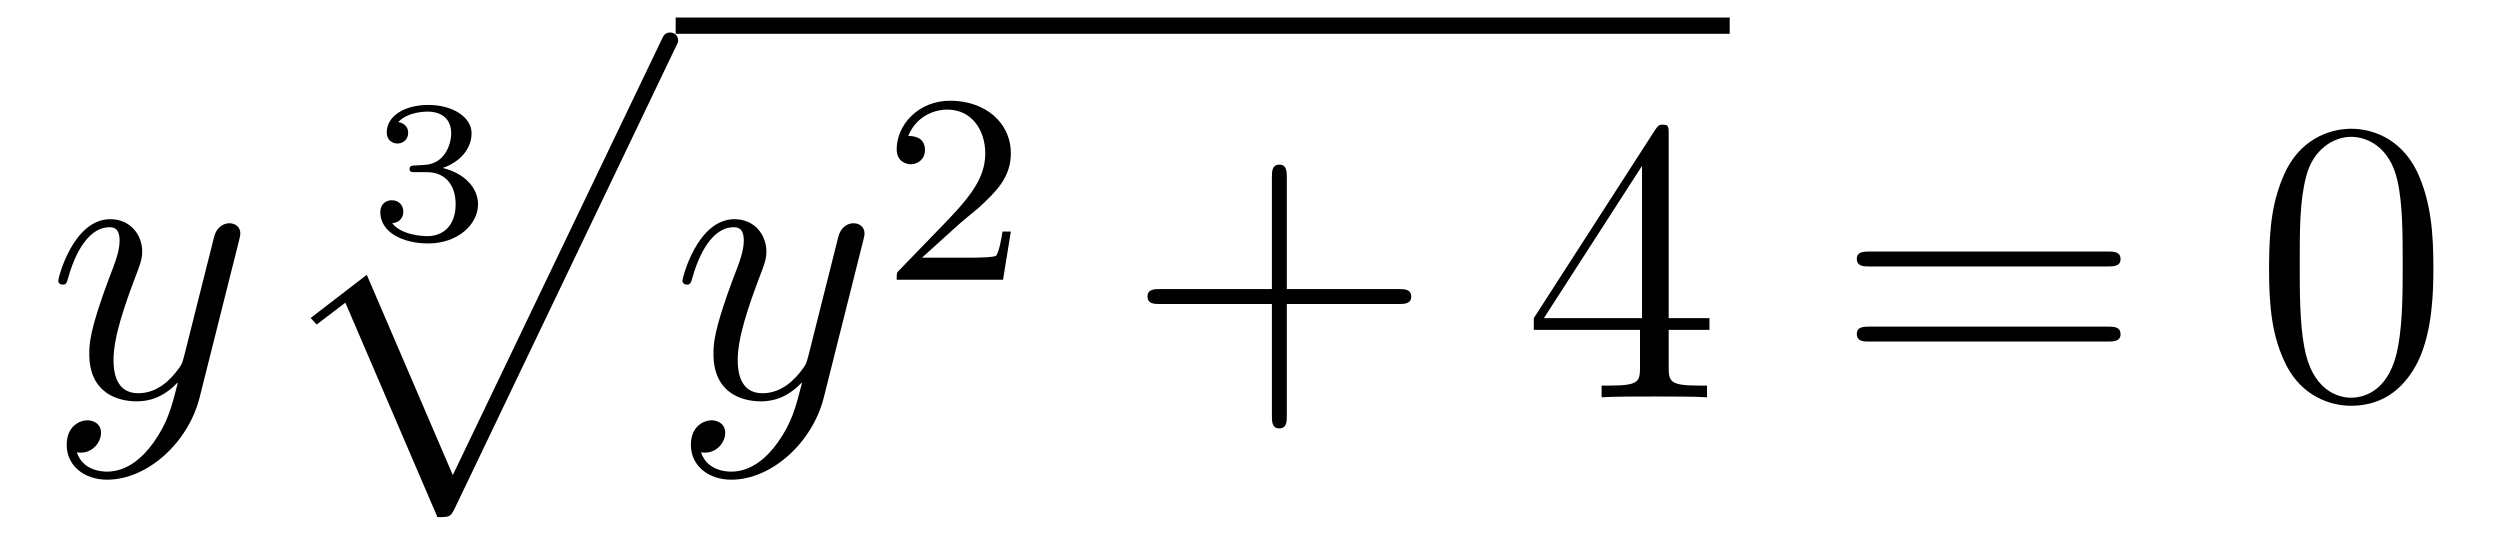 <?xml version='1.0'?>
<!-- This file was generated by dvisvgm 1.14.1 -->
<svg height='16pt' version='1.1' viewBox='0 -16 74 16' width='74pt' xmlns='http://www.w3.org/2000/svg' xmlns:xlink='http://www.w3.org/1999/xlink'>
<g id='page1'>
<g transform='matrix(1 0 0 1 -127 650)'>
<path d='M131.544 -652.901C131.221 -652.447 130.755 -652.04 130.169 -652.04C130.026 -652.04 129.452 -652.064 129.273 -652.614C129.308 -652.602 129.368 -652.602 129.392 -652.602C129.751 -652.602 129.99 -652.913 129.99 -653.188C129.99 -653.463 129.763 -653.559 129.583 -653.559C129.392 -653.559 128.974 -653.415 128.974 -652.829C128.974 -652.22 129.488 -651.801 130.169 -651.801C131.365 -651.801 132.572 -652.901 132.907 -654.228L134.078 -658.89C134.09 -658.95 134.114 -659.022 134.114 -659.093C134.114 -659.273 133.971 -659.392 133.791 -659.392C133.684 -659.392 133.433 -659.344 133.337 -658.986L132.453 -655.471C132.393 -655.256 132.393 -655.232 132.297 -655.101C132.058 -654.766 131.663 -654.36 131.09 -654.36C130.42 -654.36 130.36 -655.017 130.36 -655.34C130.36 -656.021 130.683 -656.942 131.006 -657.802C131.138 -658.149 131.209 -658.316 131.209 -658.555C131.209 -659.058 130.851 -659.512 130.265 -659.512C129.165 -659.512 128.723 -657.778 128.723 -657.683C128.723 -657.635 128.771 -657.575 128.854 -657.575C128.962 -657.575 128.974 -657.623 129.022 -657.79C129.308 -658.794 129.763 -659.273 130.229 -659.273C130.337 -659.273 130.54 -659.273 130.54 -658.878C130.54 -658.567 130.408 -658.221 130.229 -657.767C129.643 -656.2 129.643 -655.806 129.643 -655.519C129.643 -654.383 130.456 -654.12 131.054 -654.12C131.401 -654.12 131.831 -654.228 132.249 -654.67L132.261 -654.658C132.082 -653.953 131.962 -653.487 131.544 -652.901Z' fill-rule='evenodd'/>
<path d='M139.638 -660.904C140.146 -660.904 140.487 -660.563 140.487 -659.954C140.487 -659.297 140.092 -659.01 139.656 -659.01C139.494 -659.01 138.878 -659.046 138.609 -659.392C138.843 -659.416 138.938 -659.571 138.938 -659.733C138.938 -659.936 138.795 -660.073 138.597 -660.073C138.436 -660.073 138.257 -659.972 138.257 -659.721C138.257 -659.129 138.914 -658.794 139.673 -658.794C140.558 -658.794 141.15 -659.362 141.15 -659.954C141.15 -660.39 140.816 -660.85 140.104 -661.029C140.576 -661.185 140.959 -661.567 140.959 -662.057C140.959 -662.535 140.397 -662.894 139.68 -662.894C138.98 -662.894 138.448 -662.571 138.448 -662.081C138.448 -661.824 138.645 -661.752 138.765 -661.752C138.92 -661.752 139.082 -661.86 139.082 -662.069C139.082 -662.254 138.95 -662.362 138.789 -662.386C139.07 -662.697 139.614 -662.697 139.668 -662.697C139.973 -662.697 140.355 -662.553 140.355 -662.057C140.355 -661.728 140.17 -661.155 139.572 -661.119C139.464 -661.113 139.303 -661.101 139.249 -661.101C139.189 -661.095 139.123 -661.089 139.123 -660.999C139.123 -660.904 139.189 -660.904 139.291 -660.904H139.638Z' fill-rule='evenodd'/>
<path d='M139.948 -650.693C140.319 -650.693 140.331 -650.705 140.451 -650.932L146.989 -664.584C147.073 -664.739 147.073 -664.763 147.073 -664.799C147.073 -664.931 146.978 -665.038 146.834 -665.038C146.679 -665.038 146.631 -664.931 146.571 -664.799L140.403 -651.937L137.857 -657.866L136.195 -656.587L136.374 -656.395L137.223 -657.041L139.948 -650.693Z' fill-rule='evenodd'/>
<path d='M147 -665H178.199V-665.481H147'/>
<path d='M150.02 -652.901C149.697 -652.447 149.231 -652.04 148.645 -652.04C148.502 -652.04 147.928 -652.064 147.749 -652.614C147.785 -652.602 147.844 -652.602 147.868 -652.602C148.227 -652.602 148.466 -652.913 148.466 -653.188C148.466 -653.463 148.239 -653.559 148.059 -653.559C147.868 -653.559 147.45 -653.415 147.45 -652.829C147.45 -652.22 147.964 -651.801 148.645 -651.801C149.841 -651.801 151.048 -652.901 151.383 -654.228L152.554 -658.89C152.566 -658.95 152.59 -659.022 152.59 -659.093C152.59 -659.273 152.447 -659.392 152.267 -659.392C152.16 -659.392 151.909 -659.344 151.813 -658.986L150.929 -655.471C150.869 -655.256 150.869 -655.232 150.773 -655.101C150.534 -654.766 150.14 -654.36 149.566 -654.36C148.896 -654.36 148.836 -655.017 148.836 -655.34C148.836 -656.021 149.159 -656.942 149.482 -657.802C149.614 -658.149 149.685 -658.316 149.685 -658.555C149.685 -659.058 149.327 -659.512 148.741 -659.512C147.641 -659.512 147.199 -657.778 147.199 -657.683C147.199 -657.635 147.247 -657.575 147.33 -657.575C147.438 -657.575 147.45 -657.623 147.498 -657.79C147.785 -658.794 148.239 -659.273 148.705 -659.273C148.813 -659.273 149.016 -659.273 149.016 -658.878C149.016 -658.567 148.884 -658.221 148.705 -657.767C148.119 -656.2 148.119 -655.806 148.119 -655.519C148.119 -654.383 148.932 -654.12 149.53 -654.12C149.877 -654.12 150.307 -654.228 150.725 -654.67L150.737 -654.658C150.558 -653.953 150.438 -653.487 150.02 -652.901Z' fill-rule='evenodd'/>
<path d='M155.367 -659.346C155.495 -659.465 155.829 -659.728 155.957 -659.84C156.451 -660.294 156.921 -660.732 156.921 -661.457C156.921 -662.405 156.124 -663.019 155.128 -663.019C154.172 -663.019 153.542 -662.294 153.542 -661.585C153.542 -661.194 153.853 -661.138 153.965 -661.138C154.132 -661.138 154.379 -661.258 154.379 -661.561C154.379 -661.975 153.981 -661.975 153.885 -661.975C154.116 -662.557 154.65 -662.756 155.04 -662.756C155.782 -662.756 156.164 -662.127 156.164 -661.457C156.164 -660.628 155.582 -660.023 154.642 -659.059L153.638 -658.023C153.542 -657.935 153.542 -657.919 153.542 -657.72H156.69L156.921 -659.146H156.674C156.65 -658.987 156.586 -658.588 156.491 -658.437C156.443 -658.373 155.837 -658.373 155.71 -658.373H154.291L155.367 -659.346Z' fill-rule='evenodd'/>
<path d='M165.09 -657.001H168.389C168.556 -657.001 168.772 -657.001 168.772 -657.217C168.772 -657.444 168.568 -657.444 168.389 -657.444H165.09V-660.743C165.09 -660.91 165.09 -661.126 164.874 -661.126C164.648 -661.126 164.648 -660.922 164.648 -660.743V-657.444H161.348C161.181 -657.444 160.966 -657.444 160.966 -657.228C160.966 -657.001 161.169 -657.001 161.348 -657.001H164.648V-653.702C164.648 -653.535 164.648 -653.32 164.862 -653.32C165.09 -653.32 165.09 -653.523 165.09 -653.702V-657.001Z' fill-rule='evenodd'/>
<path d='M176.393 -662.022C176.393 -662.249 176.393 -662.309 176.225 -662.309C176.13 -662.309 176.094 -662.309 175.998 -662.166L172.4 -656.583V-656.236H175.544V-655.148C175.544 -654.706 175.52 -654.587 174.647 -654.587H174.408V-654.24C174.683 -654.264 175.628 -654.264 175.962 -654.264C176.297 -654.264 177.253 -654.264 177.528 -654.24V-654.587H177.289C176.428 -654.587 176.393 -654.706 176.393 -655.148V-656.236H177.6V-656.583H176.393V-662.022ZM175.604 -661.09V-656.583H172.699L175.604 -661.09Z' fill-rule='evenodd'/>
<path d='M189.385 -658.113C189.552 -658.113 189.768 -658.113 189.768 -658.328C189.768 -658.555 189.564 -658.555 189.385 -658.555H182.344C182.177 -658.555 181.962 -658.555 181.962 -658.34C181.962 -658.113 182.165 -658.113 182.344 -658.113H189.385ZM189.385 -655.89C189.552 -655.89 189.768 -655.89 189.768 -656.105C189.768 -656.332 189.564 -656.332 189.385 -656.332H182.344C182.177 -656.332 181.962 -656.332 181.962 -656.117C181.962 -655.89 182.165 -655.89 182.344 -655.89H189.385Z' fill-rule='evenodd'/>
<path d='M199.028 -658.065C199.028 -659.058 198.968 -660.026 198.539 -660.934C198.048 -661.927 197.188 -662.189 196.602 -662.189C195.908 -662.189 195.06 -661.843 194.617 -660.851C194.282 -660.097 194.164 -659.356 194.164 -658.065C194.164 -656.906 194.248 -656.033 194.677 -655.184C195.144 -654.276 195.968 -653.989 196.59 -653.989C197.63 -653.989 198.228 -654.611 198.575 -655.304C199.004 -656.2 199.028 -657.372 199.028 -658.065ZM196.59 -654.228C196.207 -654.228 195.431 -654.443 195.203 -655.746C195.072 -656.463 195.072 -657.372 195.072 -658.209C195.072 -659.189 195.072 -660.073 195.263 -660.779C195.467 -661.58 196.076 -661.95 196.59 -661.95C197.045 -661.95 197.737 -661.675 197.965 -660.648C198.12 -659.966 198.12 -659.022 198.12 -658.209C198.12 -657.408 198.12 -656.499 197.988 -655.77C197.761 -654.455 197.009 -654.228 196.59 -654.228Z' fill-rule='evenodd'/>
</g>
</g>
</svg>
